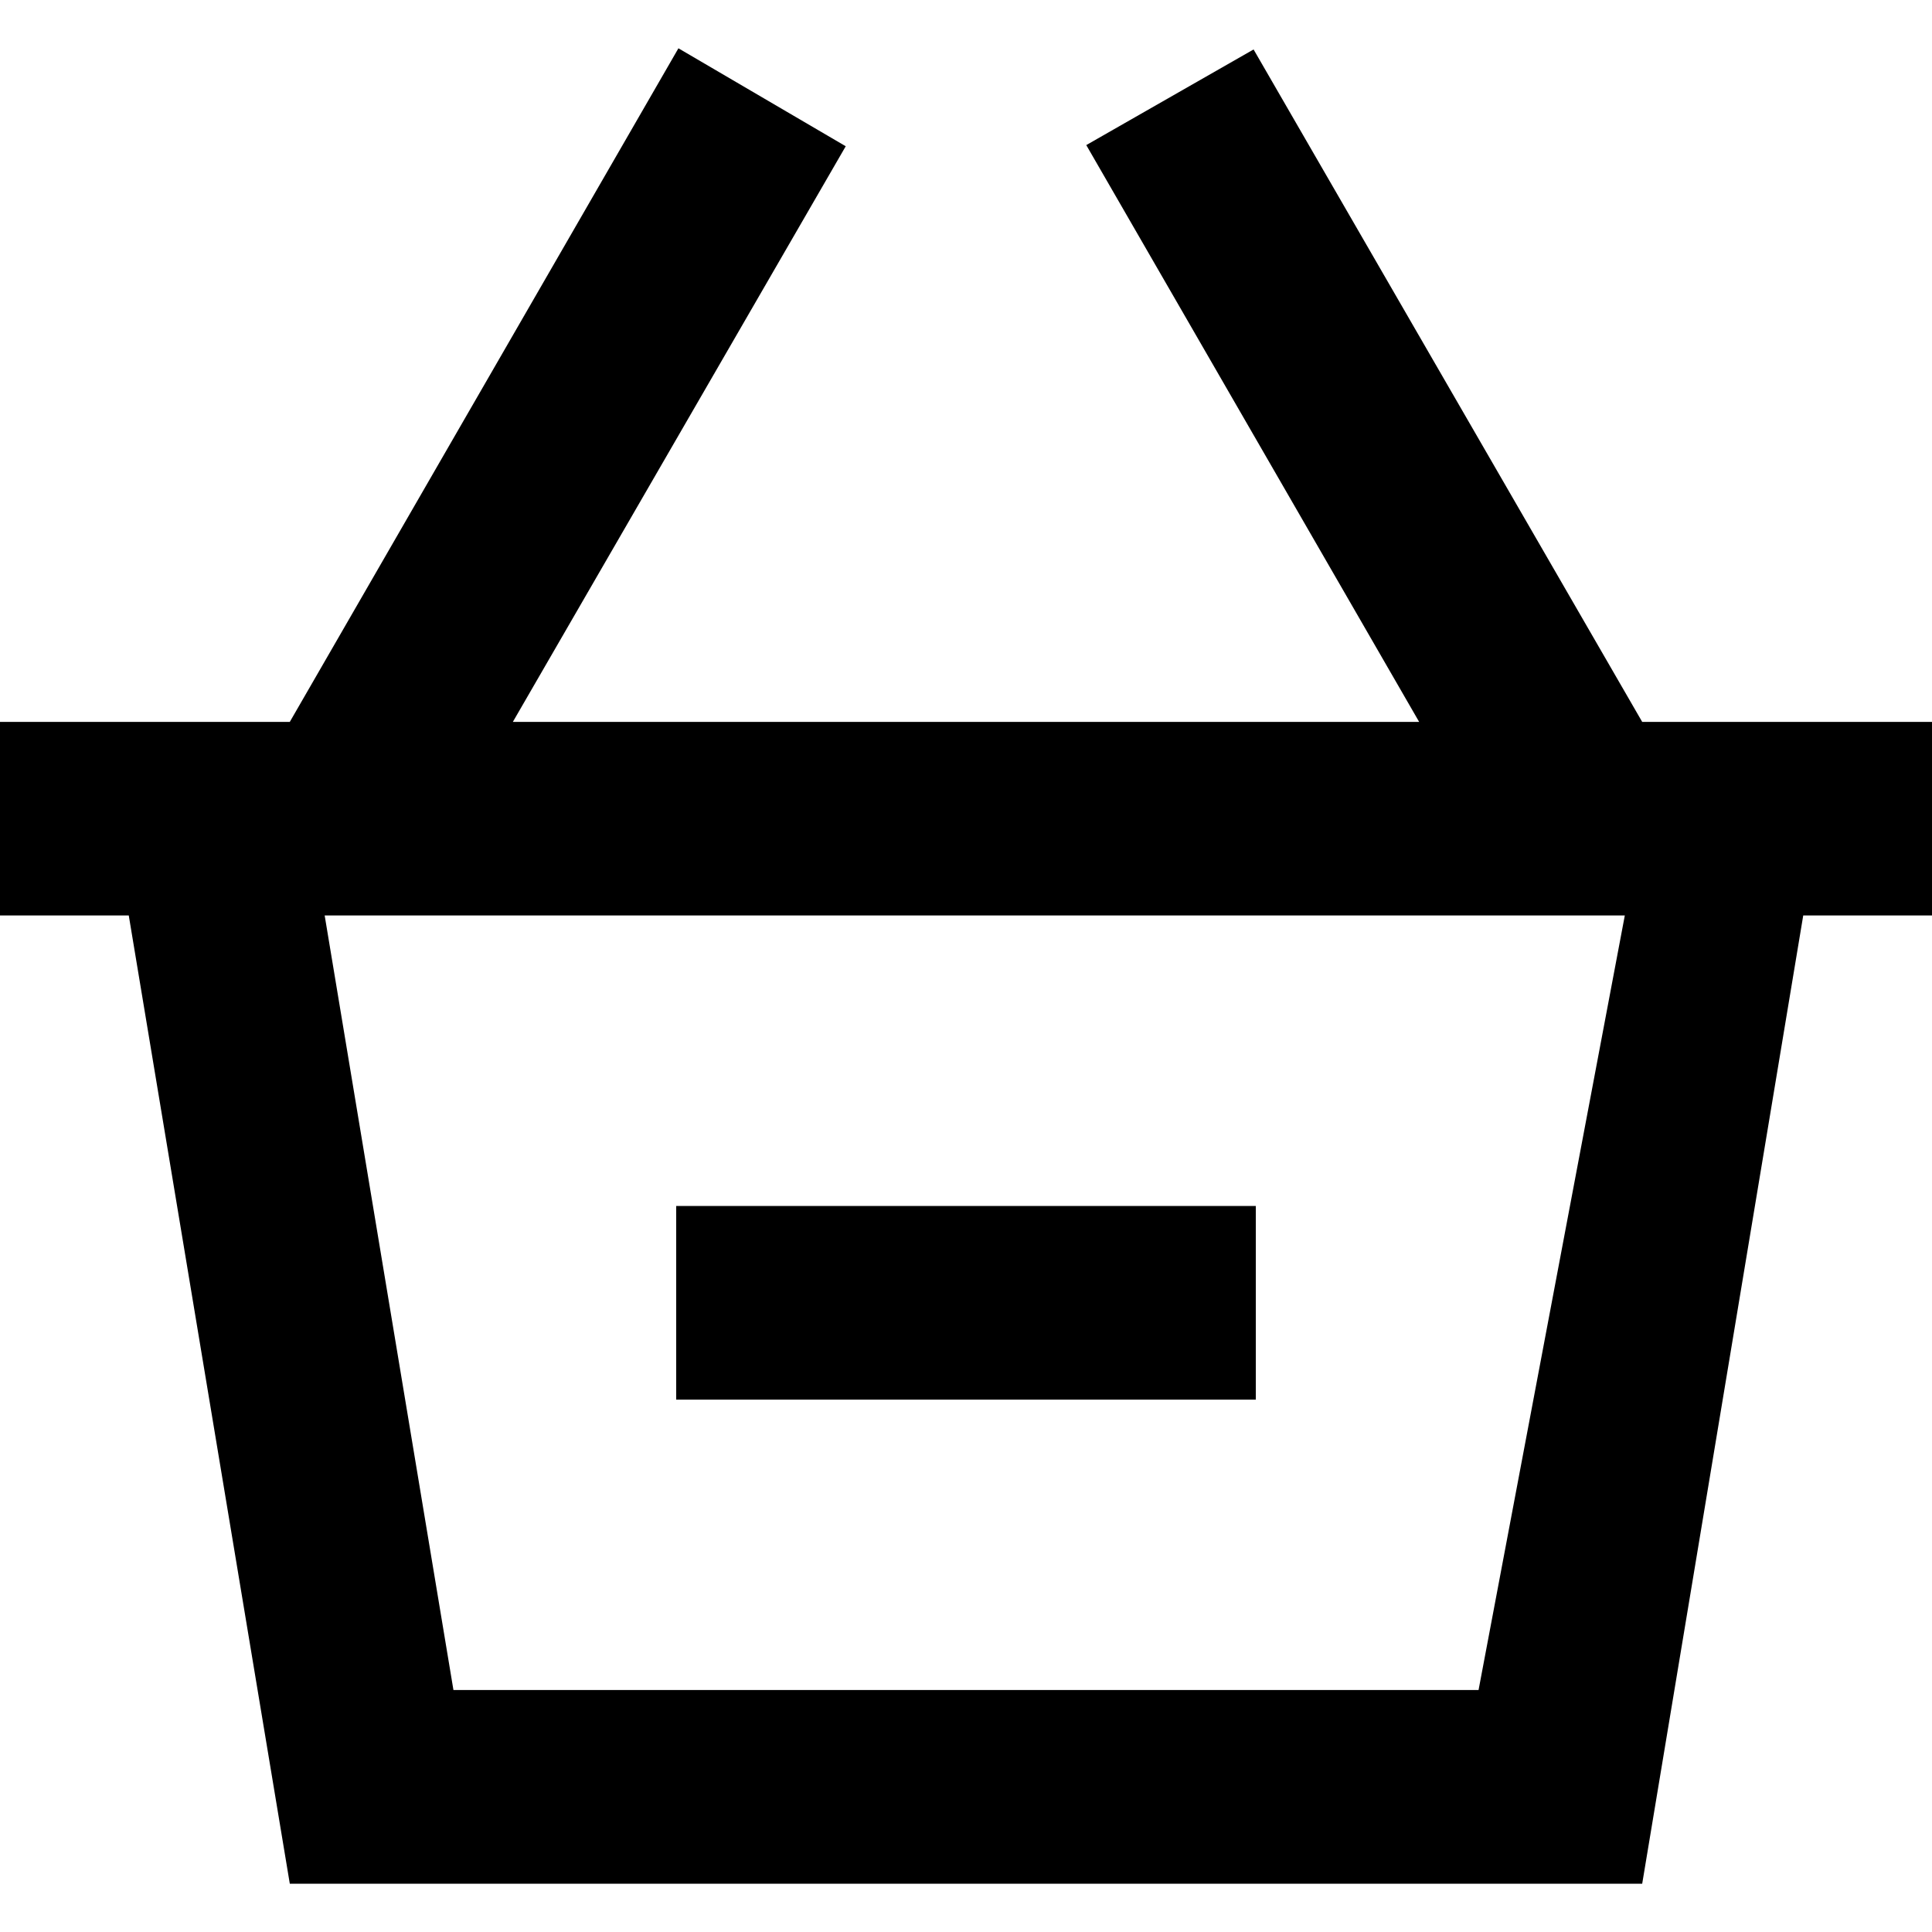 <?xml version="1.0" encoding="UTF-8" standalone="no"?>
<!-- Скачано с сайта svg4.ru / Downloaded from svg4.ru -->
<svg width="800px" height="800px" viewBox="0 -0.5 20 20" version="1.1" xmlns="http://www.w3.org/2000/svg" xmlns:xlink="http://www.w3.org/1999/xlink">
    
    <title>shopping_cart_minus [#1133]</title>
    <desc>Created with Sketch.</desc>
    <defs>

</defs>
    <g id="Page-1" stroke="none" stroke-width="1" fill="none" fill-rule="evenodd">
        <g id="Dribbble-Light-Preview" transform="translate(-300, -3120)" fill="#000000">
            <g id="icons" transform="translate(56, 160)">
                <path d="M251,2973.989 L257,2973.989 L257,2971.984 L251,2971.984 L251,2973.989 Z M259.306,2976.995 L248.694,2976.995 L247.361,2968.977 L260.82,2968.977 L259.306,2976.995 Z M261,2966.973 L256.977,2960.012 L255.245,2961.002 L258.691,2966.973 L249.309,2966.973 L252.755,2961.014 L251.023,2960 L247,2966.973 L244,2966.973 L244,2968.977 L245.333,2968.977 L247,2979 L261,2979 L262.667,2968.977 L264,2968.977 L264,2966.973 L261,2966.973 Z" id="shopping_cart_minus-[#1133]">

</path>
            </g>
        </g>
    </g>
</svg>